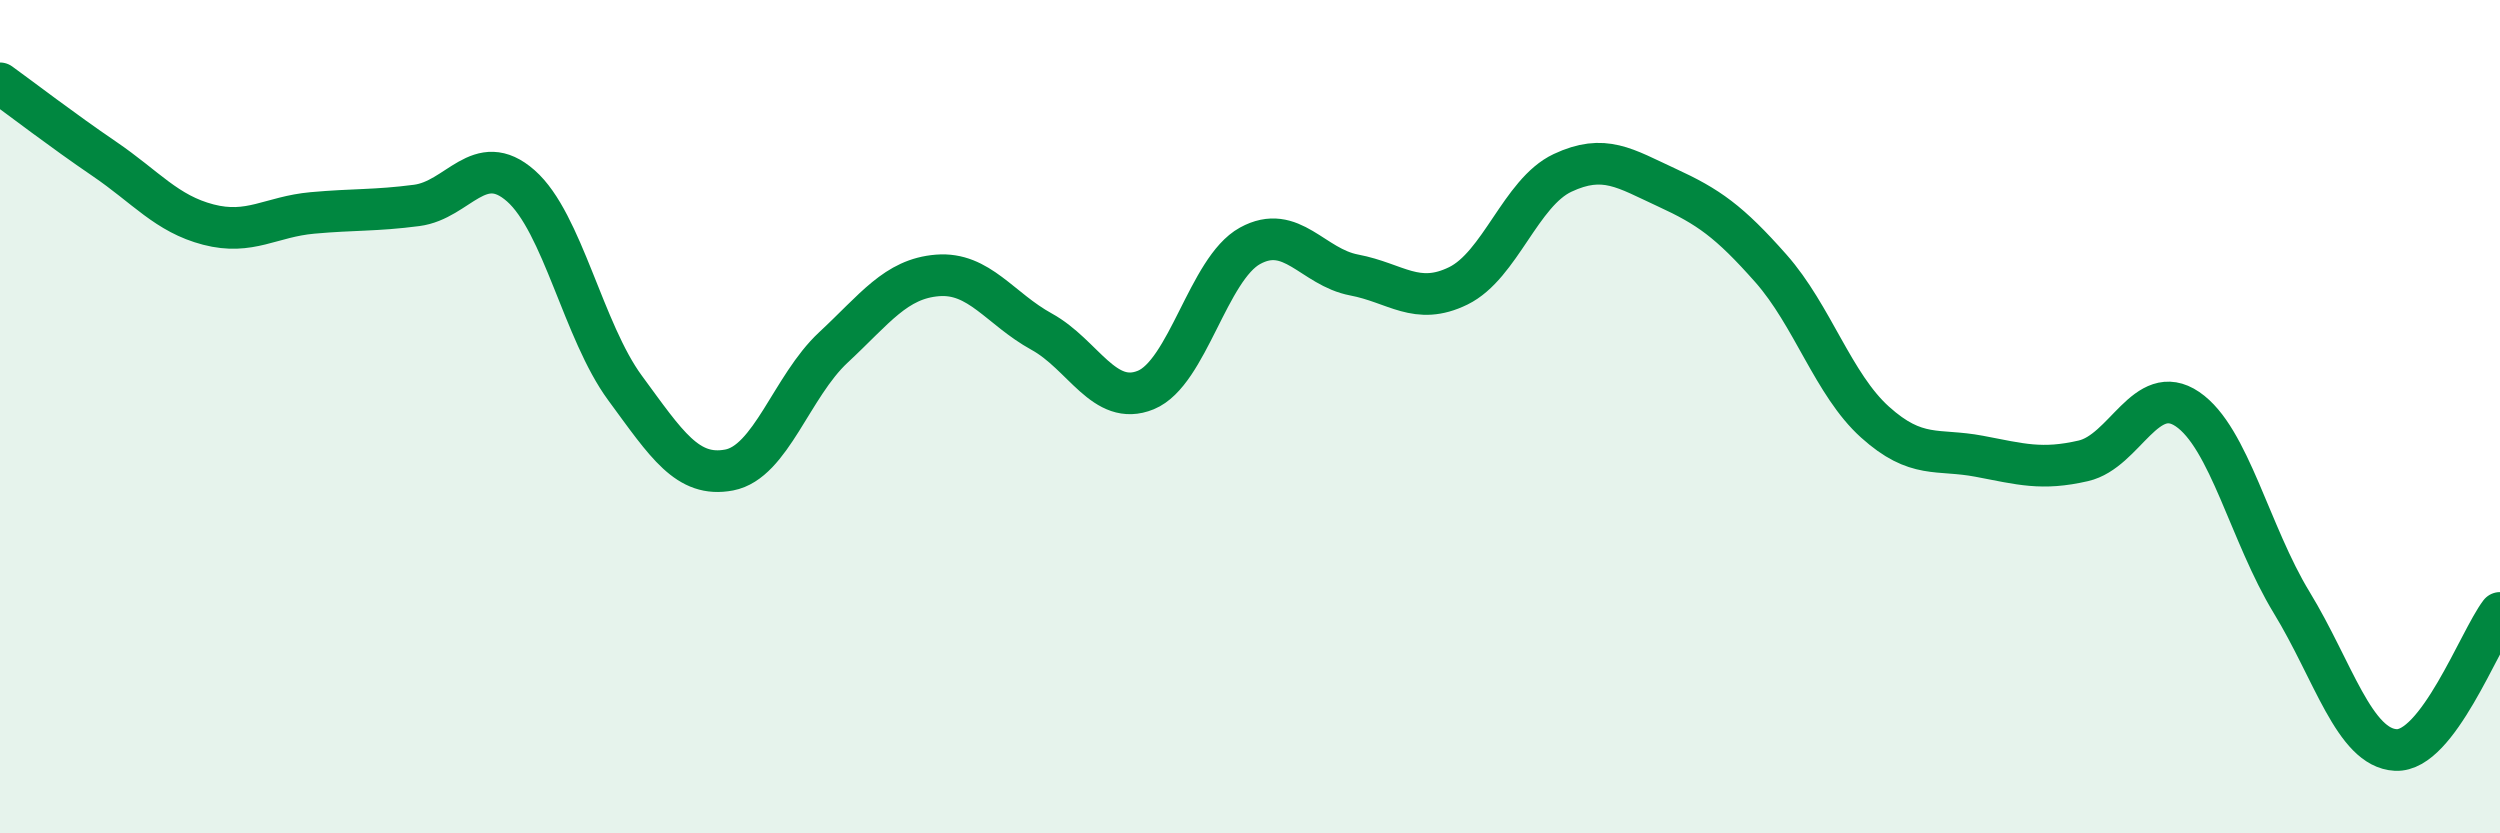 
    <svg width="60" height="20" viewBox="0 0 60 20" xmlns="http://www.w3.org/2000/svg">
      <path
        d="M 0,2 C 0.5,2.36 1.5,3.13 2.5,3.81 C 3.5,4.49 4,5.13 5,5.39 C 6,5.65 6.5,5.2 7.5,5.11 C 8.5,5.02 9,5.06 10,4.93 C 11,4.8 11.5,3.58 12.5,4.46 C 13.5,5.34 14,7.95 15,9.31 C 16,10.67 16.5,11.47 17.5,11.28 C 18.5,11.09 19,9.27 20,8.34 C 21,7.41 21.5,6.69 22.5,6.61 C 23.5,6.53 24,7.41 25,7.96 C 26,8.51 26.5,9.77 27.5,9.36 C 28.5,8.95 29,6.45 30,5.9 C 31,5.35 31.5,6.41 32.5,6.6 C 33.5,6.79 34,7.35 35,6.86 C 36,6.37 36.5,4.62 37.5,4.15 C 38.5,3.68 39,4.04 40,4.5 C 41,4.96 41.5,5.31 42.5,6.44 C 43.5,7.57 44,9.23 45,10.13 C 46,11.03 46.5,10.76 47.5,10.95 C 48.5,11.14 49,11.29 50,11.06 C 51,10.83 51.5,9.14 52.5,9.82 C 53.5,10.5 54,12.82 55,14.46 C 56,16.1 56.5,17.95 57.5,18 C 58.5,18.05 59.5,15.37 60,14.71L60 20L0 20Z"
        fill="#008740"
        opacity="0.1"
        stroke-linecap="round"
        stroke-linejoin="round"
      />
      <path
        d="M 0,2 C 0.5,2.36 1.5,3.13 2.5,3.81 C 3.5,4.49 4,5.13 5,5.39 C 6,5.65 6.5,5.2 7.5,5.11 C 8.5,5.02 9,5.06 10,4.93 C 11,4.8 11.5,3.58 12.5,4.46 C 13.5,5.34 14,7.95 15,9.31 C 16,10.67 16.5,11.47 17.5,11.28 C 18.5,11.09 19,9.27 20,8.34 C 21,7.41 21.5,6.69 22.5,6.61 C 23.5,6.53 24,7.41 25,7.96 C 26,8.51 26.5,9.77 27.5,9.36 C 28.5,8.95 29,6.45 30,5.9 C 31,5.35 31.5,6.41 32.5,6.6 C 33.5,6.79 34,7.35 35,6.86 C 36,6.37 36.5,4.62 37.5,4.15 C 38.5,3.68 39,4.04 40,4.5 C 41,4.96 41.5,5.31 42.5,6.44 C 43.5,7.57 44,9.23 45,10.13 C 46,11.03 46.5,10.76 47.5,10.95 C 48.5,11.14 49,11.29 50,11.06 C 51,10.83 51.5,9.14 52.5,9.82 C 53.5,10.5 54,12.82 55,14.46 C 56,16.1 56.5,17.95 57.5,18 C 58.5,18.05 59.5,15.37 60,14.71"
        stroke="#008740"
        stroke-width="1"
        fill="none"
        stroke-linecap="round"
        stroke-linejoin="round"
      />
    </svg>
  